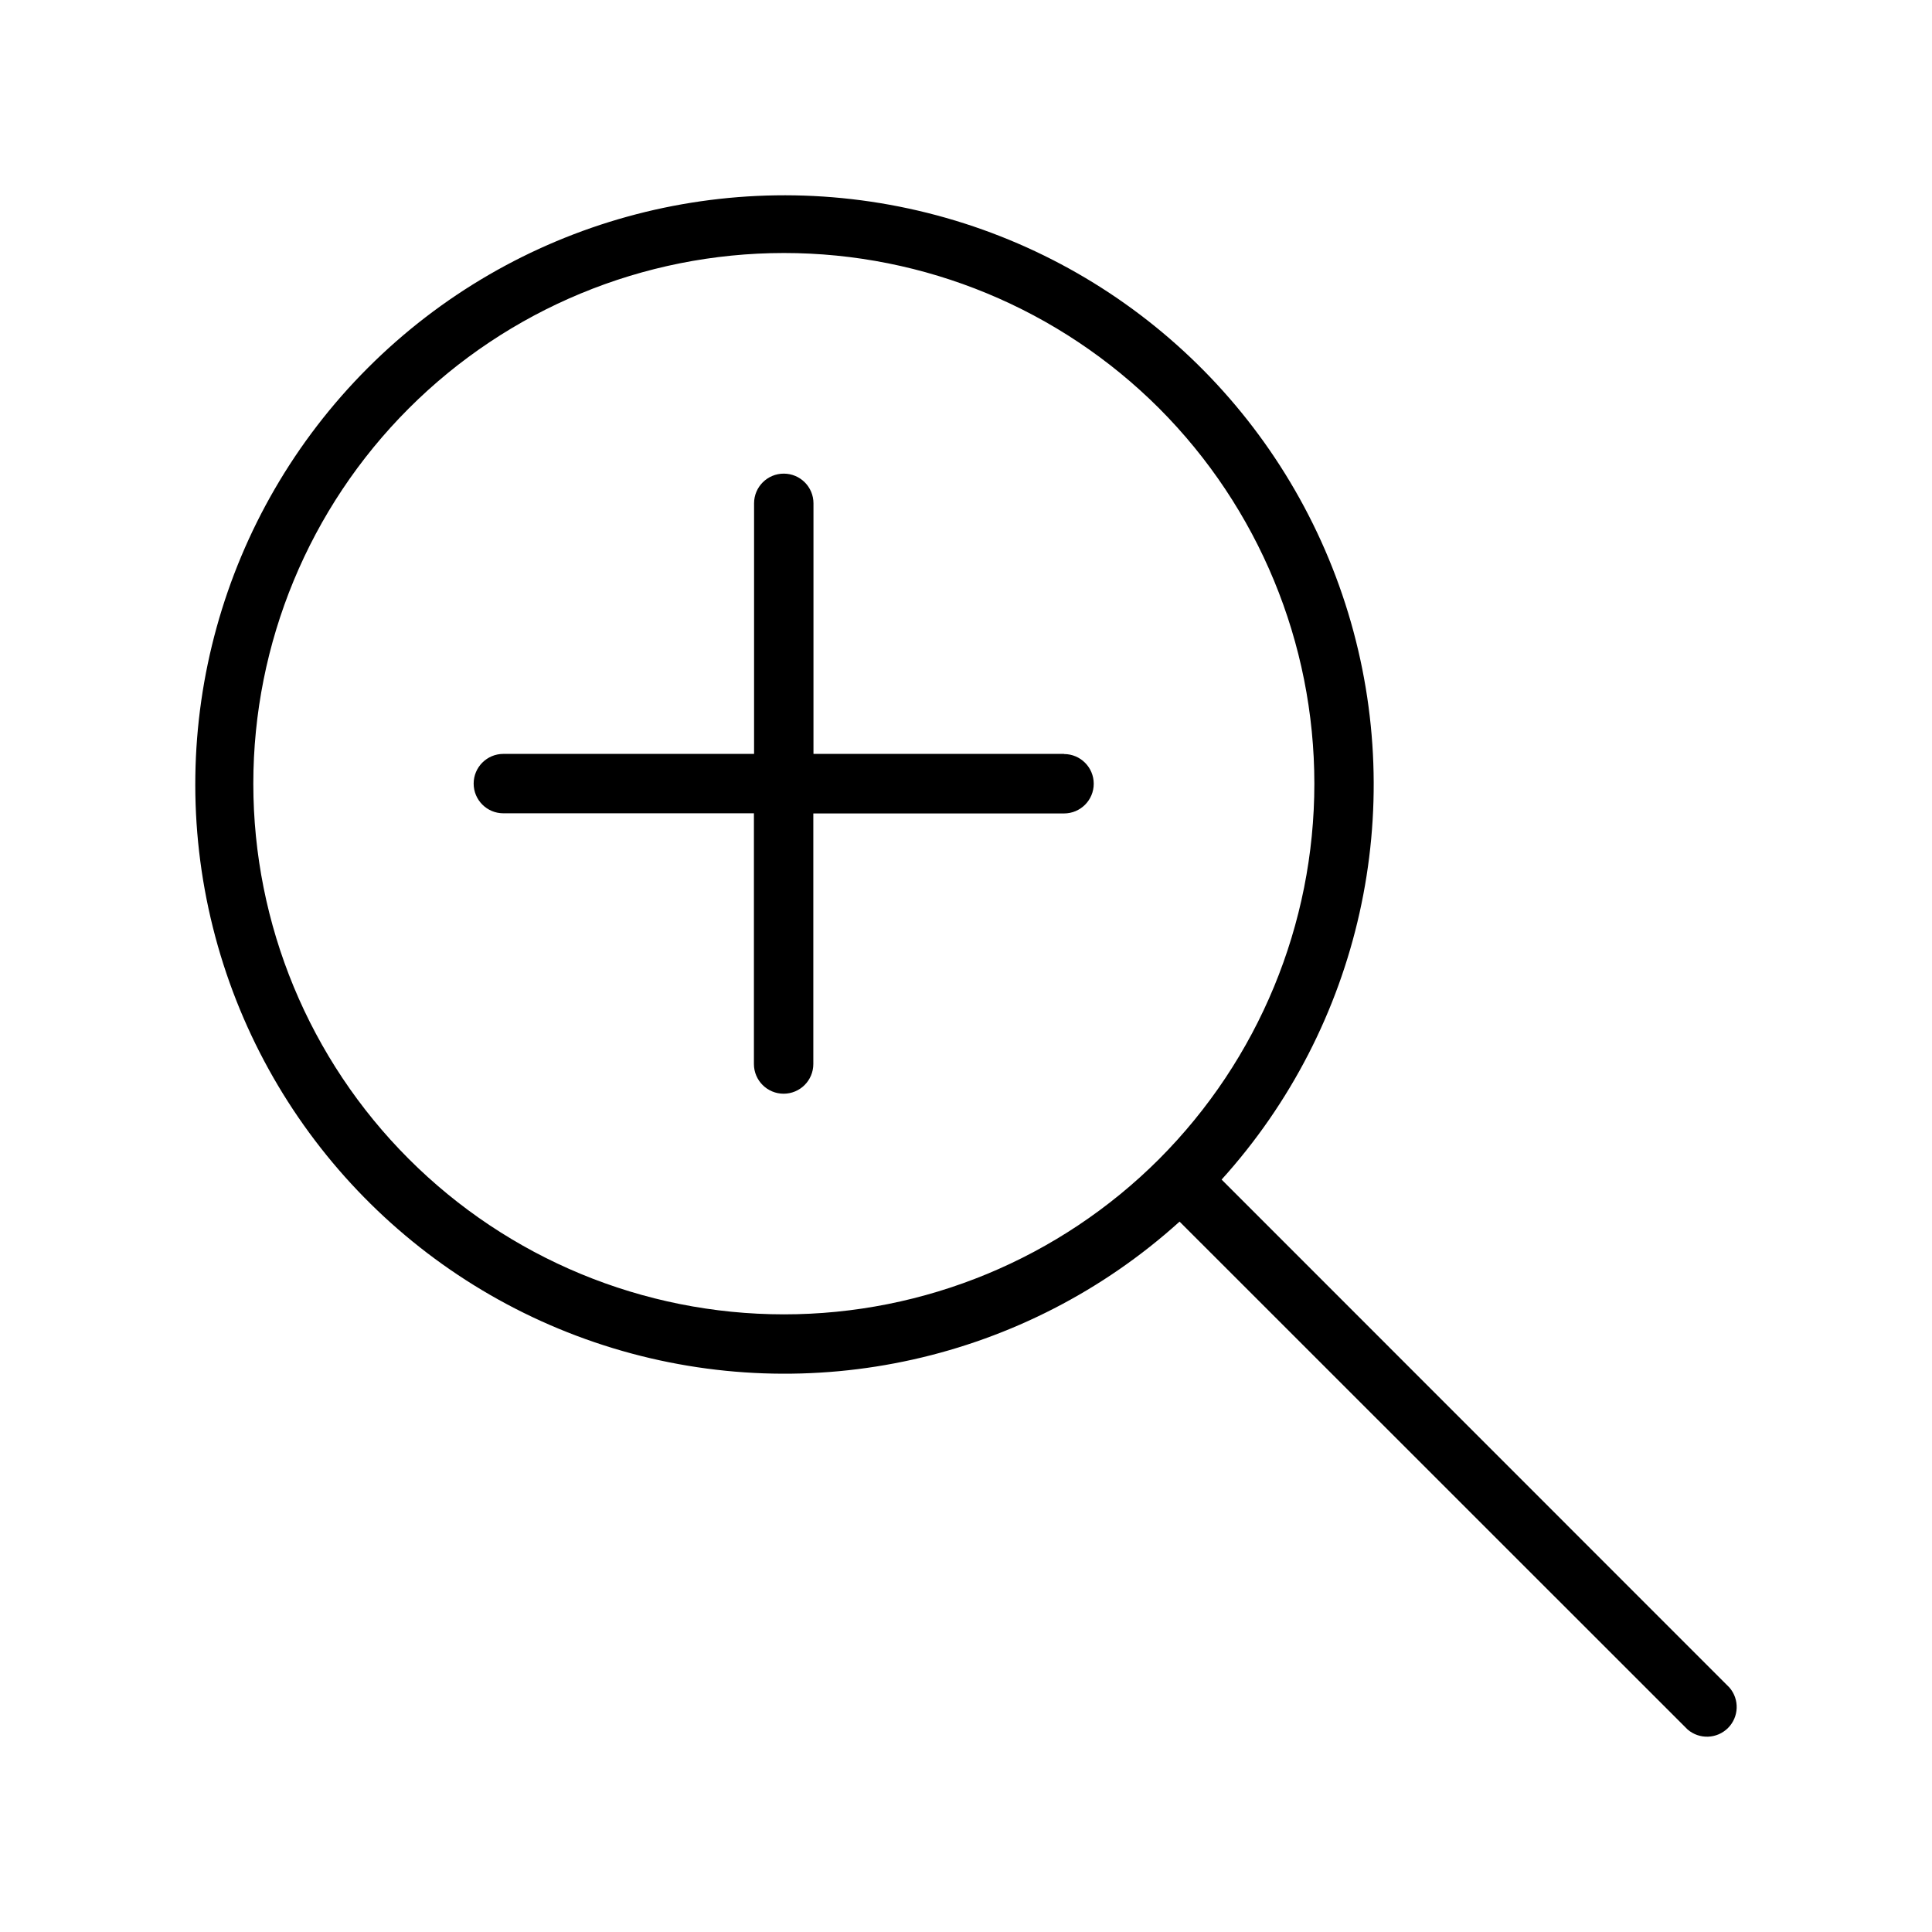 <?xml version="1.0" encoding="UTF-8"?>
<!-- Uploaded to: ICON Repo, www.svgrepo.com, Generator: ICON Repo Mixer Tools -->
<svg fill="#000000" width="800px" height="800px" version="1.1" viewBox="144 144 512 512" xmlns="http://www.w3.org/2000/svg">
 <g>
  <path d="m602.35 591.25-134.61-134.65c36.777-40.688 49.508-97.691 33.539-150.16-15.969-52.473-58.301-92.715-111.51-106.02-53.211-13.305-109.5 2.285-148.28 41.07-38.785 38.781-54.375 95.066-41.07 148.28 13.301 53.207 53.543 95.539 106.02 111.51 52.469 15.969 109.47 3.238 150.16-33.539l134.65 134.61v-0.004c3.121 2.676 7.777 2.496 10.688-0.41 2.906-2.91 3.086-7.566 0.41-10.688zm-151.18-140.08c-26.383 26.359-62.148 41.16-99.441 41.148-37.293-0.008-73.055-14.828-99.418-41.203-26.367-26.371-41.18-62.137-41.18-99.43 0-37.293 14.812-73.055 41.18-99.43 26.363-26.371 62.125-41.195 99.418-41.203 37.293-0.012 73.059 14.793 99.441 41.152 26.348 26.402 41.148 62.18 41.148 99.48 0 37.301-14.801 73.082-41.148 99.484z"/>
  <path d="m425.98 343.79h-66.402v-66.402c0-4.348-3.523-7.871-7.871-7.871s-7.871 3.523-7.871 7.871v66.402h-66.441c-4.348 0-7.871 3.523-7.871 7.871 0 4.348 3.523 7.871 7.871 7.871h66.402v66.441c0 4.348 3.523 7.871 7.871 7.871 4.348 0 7.871-3.523 7.871-7.871v-66.402h66.441c4.348 0 7.871-3.523 7.871-7.871s-3.523-7.871-7.871-7.871z"/>
 </g>
</svg>